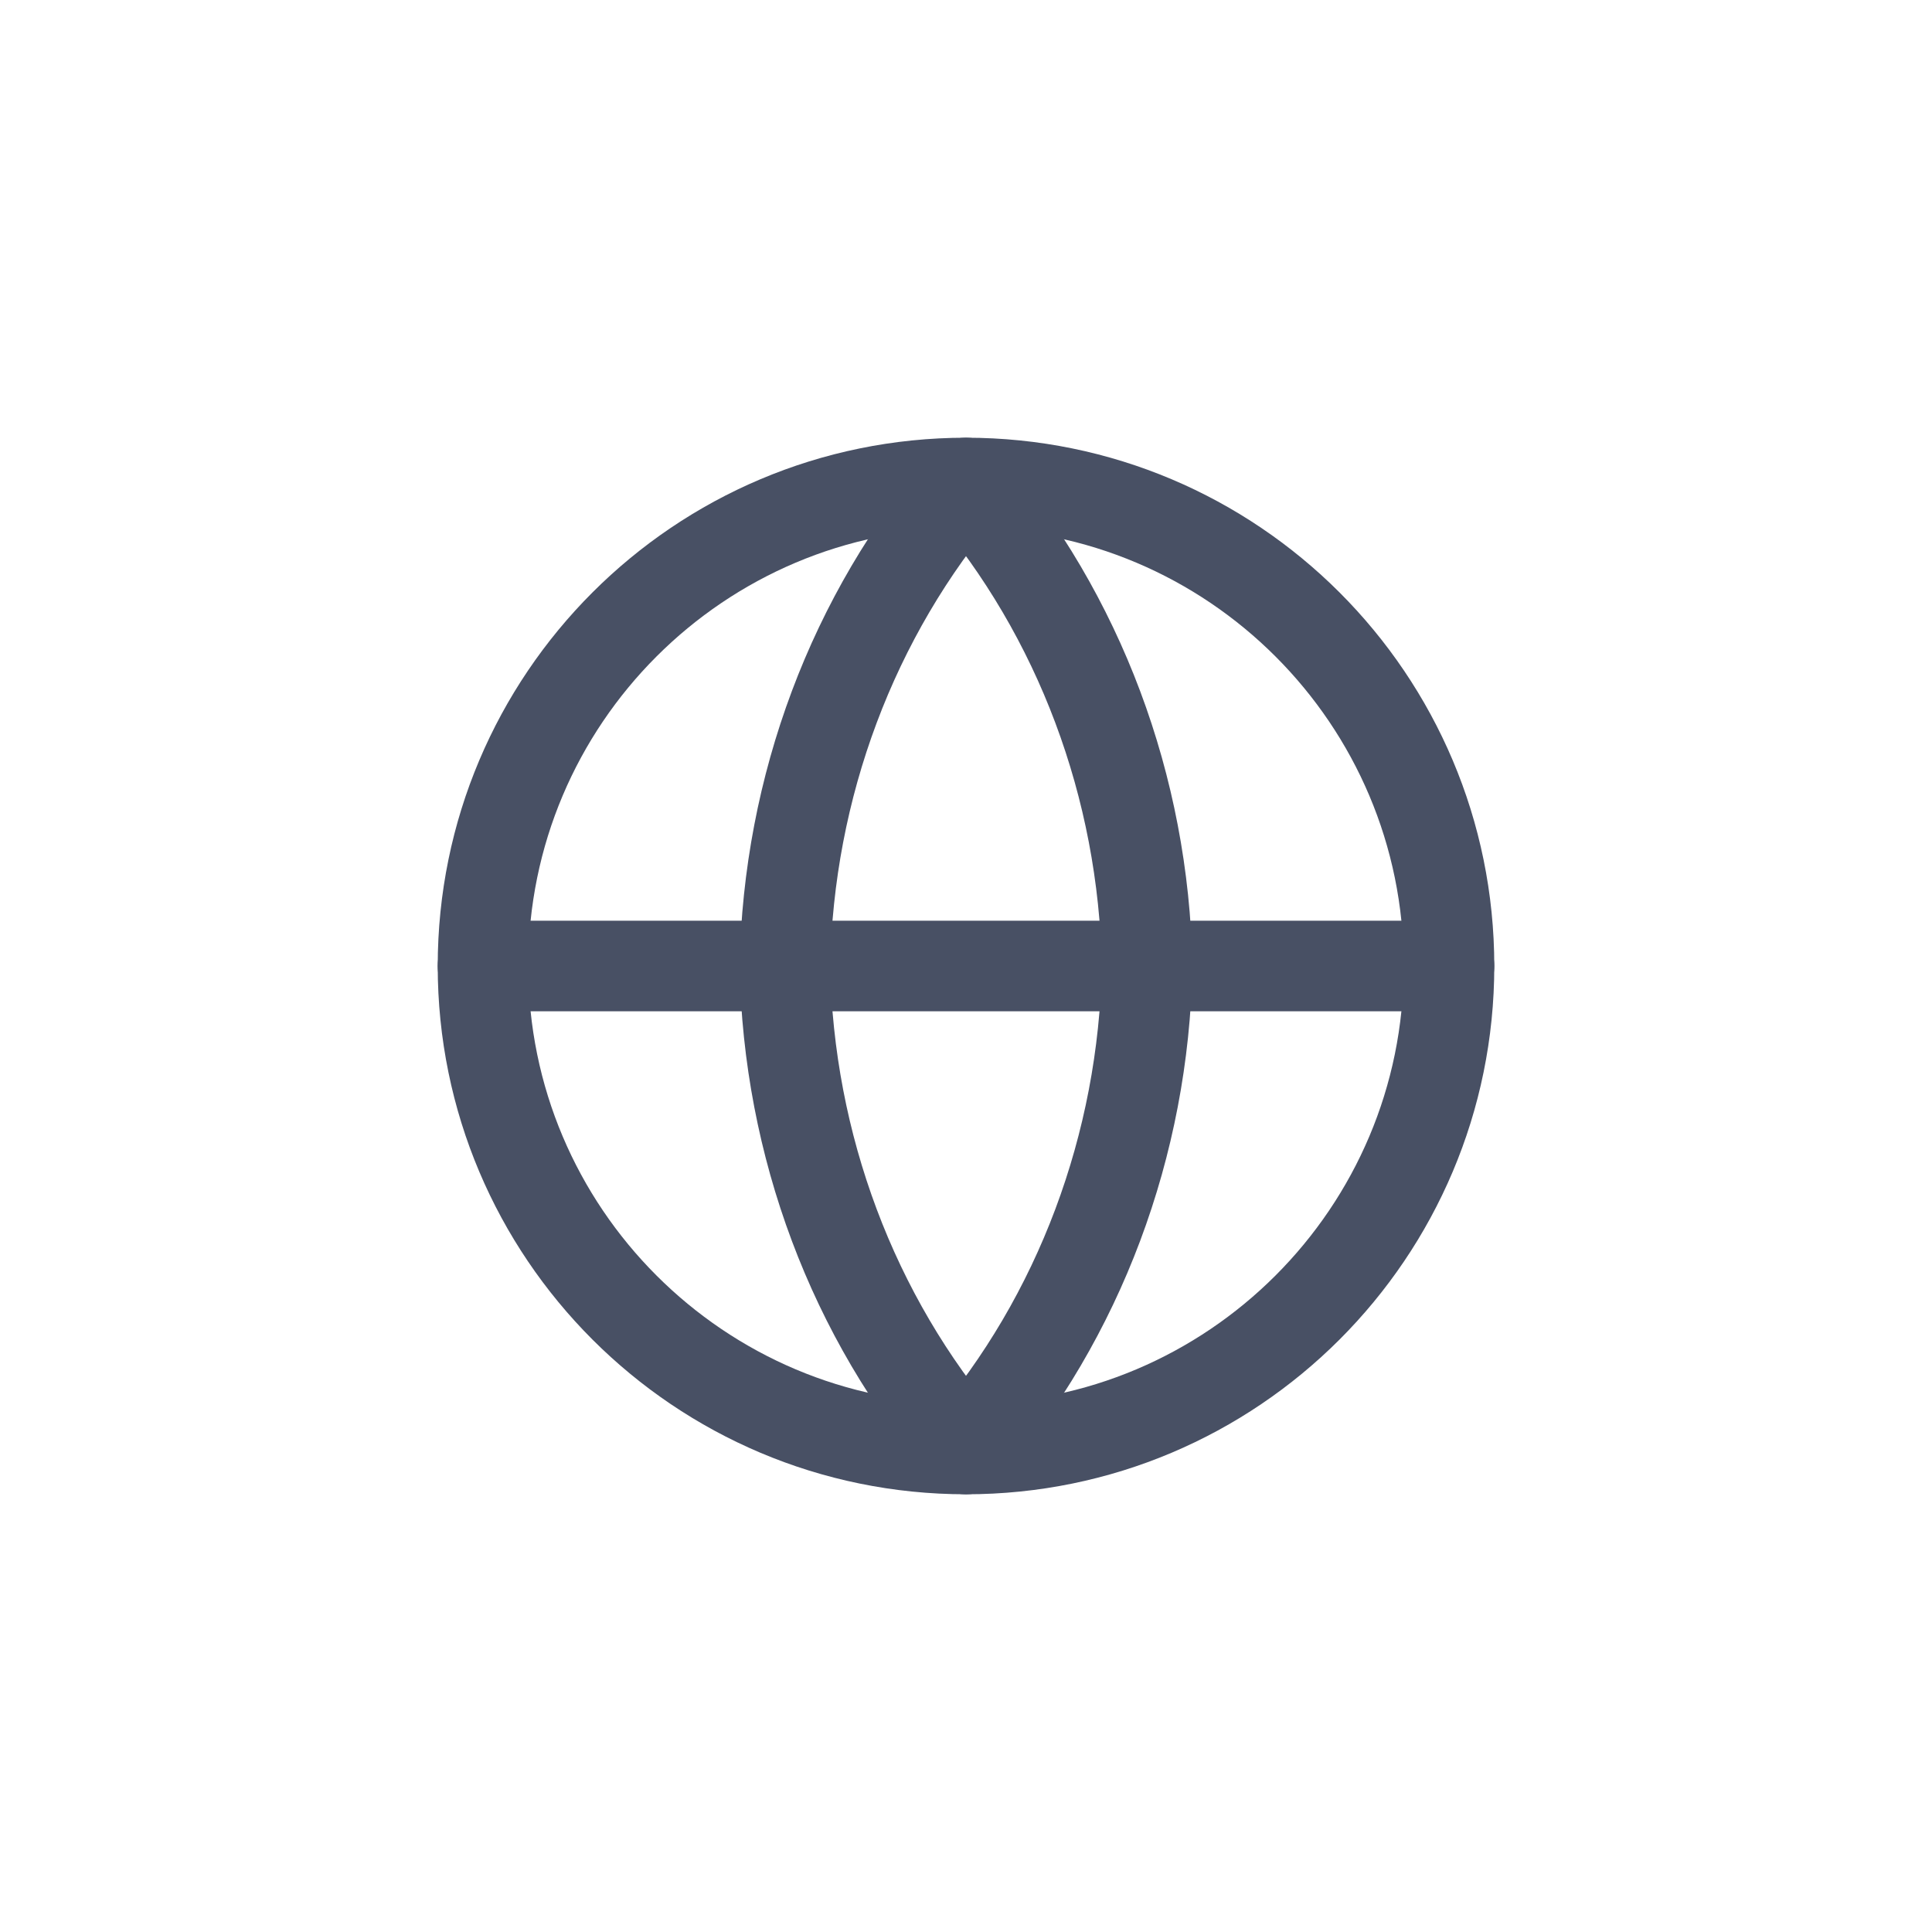 <svg width="32" height="32" viewBox="0 0 32 32" fill="none" xmlns="http://www.w3.org/2000/svg">
<path d="M16 24C20.418 24 24 20.418 24 16C24 11.582 20.418 8 16 8C11.582 8 8 11.582 8 16C8 20.418 11.582 24 16 24Z" stroke="#485064" stroke-width="1.5" stroke-linecap="round" stroke-linejoin="round"/>
<path d="M8 16H24" stroke="#485064" stroke-width="1.5" stroke-linecap="round" stroke-linejoin="round"/>
<path d="M16 8C17.876 10.191 18.942 13.034 19 16C18.942 18.966 17.876 21.809 16 24C14.124 21.809 13.058 18.966 13 16C13.058 13.034 14.124 10.191 16 8V8Z" stroke="#485064" stroke-width="1.5" stroke-linecap="round" stroke-linejoin="round"/>
</svg>
